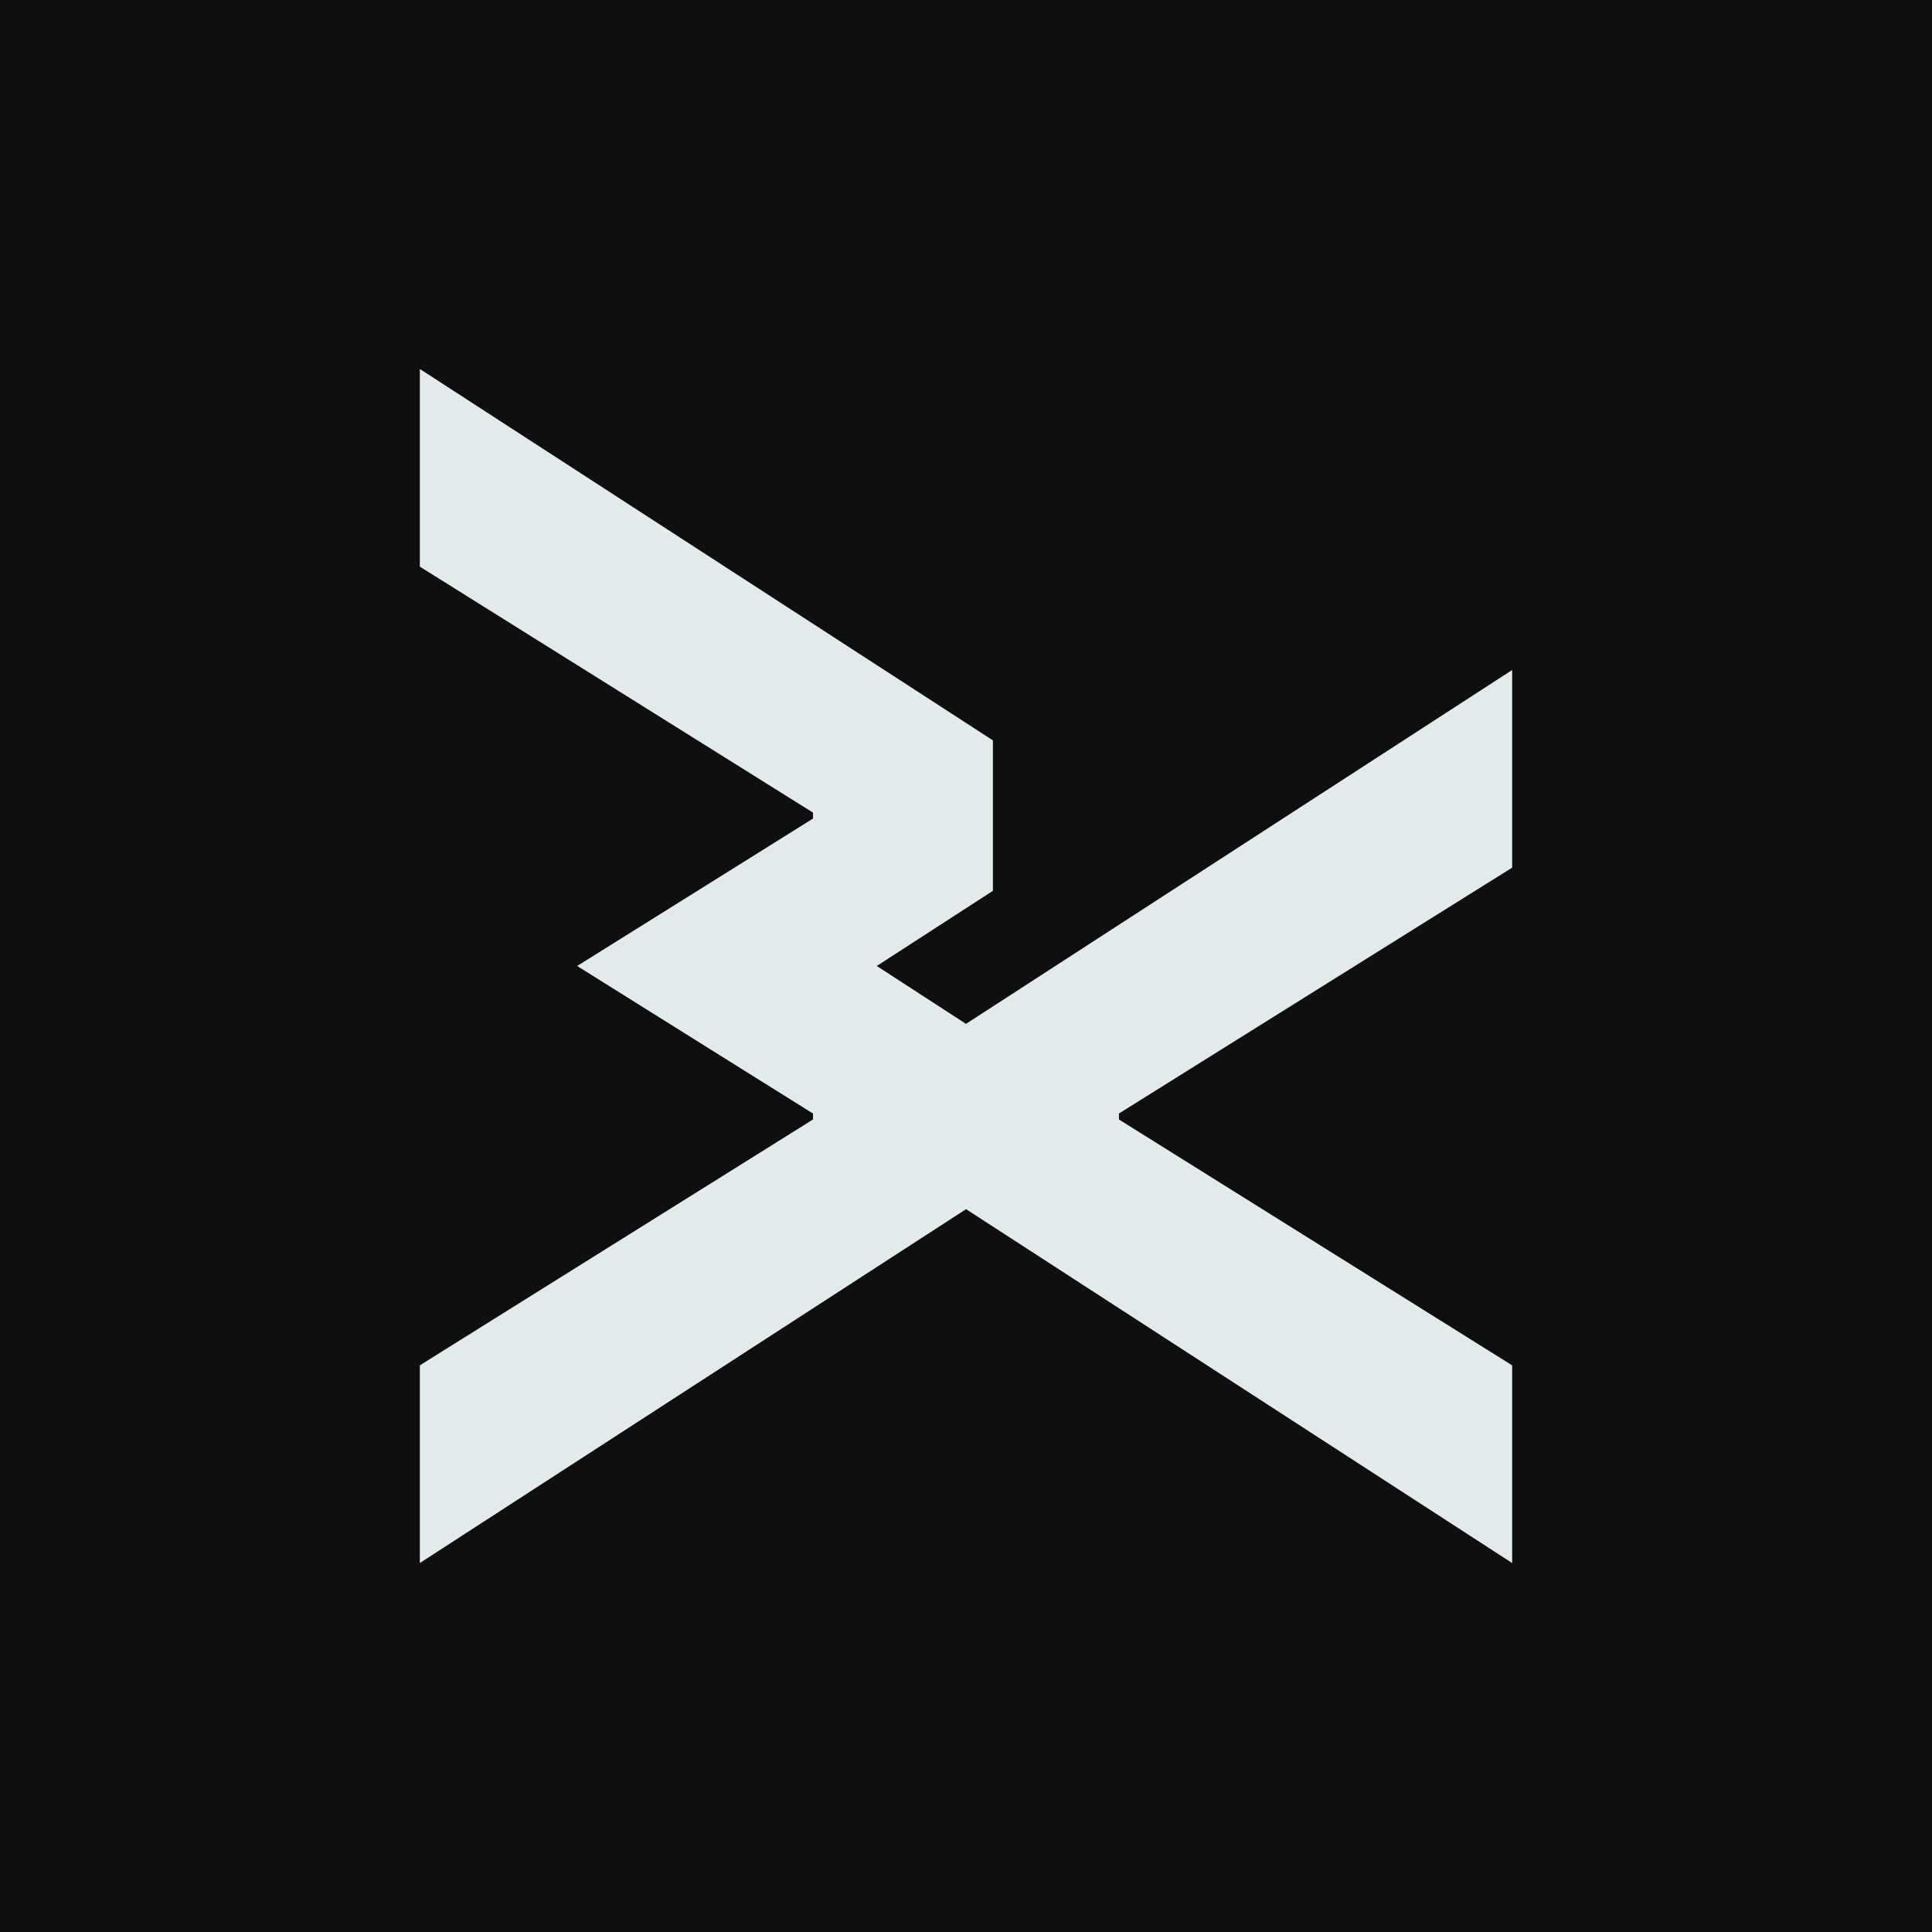 <?xml version="1.0" encoding="UTF-8"?><svg id="Layer_1" xmlns="http://www.w3.org/2000/svg" width="1000" height="1000" viewBox="0 0 1000 1000"><defs><style>.cls-1{fill:#e3eaec;}.cls-2{fill:#0e0f0e;}</style></defs><rect class="cls-2" width="1000" height="1000"/><polygon class="cls-1" points="579.16 576.35 579.16 579.44 782.69 706.7 782.69 809.02 500.03 625.86 217.31 809.02 217.31 706.7 420.81 579.44 420.81 576.37 377.62 549.36 298.73 499.99 377.62 450.69 420.81 423.68 420.81 420.61 217.31 293.3 217.31 190.98 513.92 383.21 513.92 461.09 453.82 499.99 500 529.95 782.69 346.79 782.69 449.09 579.16 576.35"/></svg>